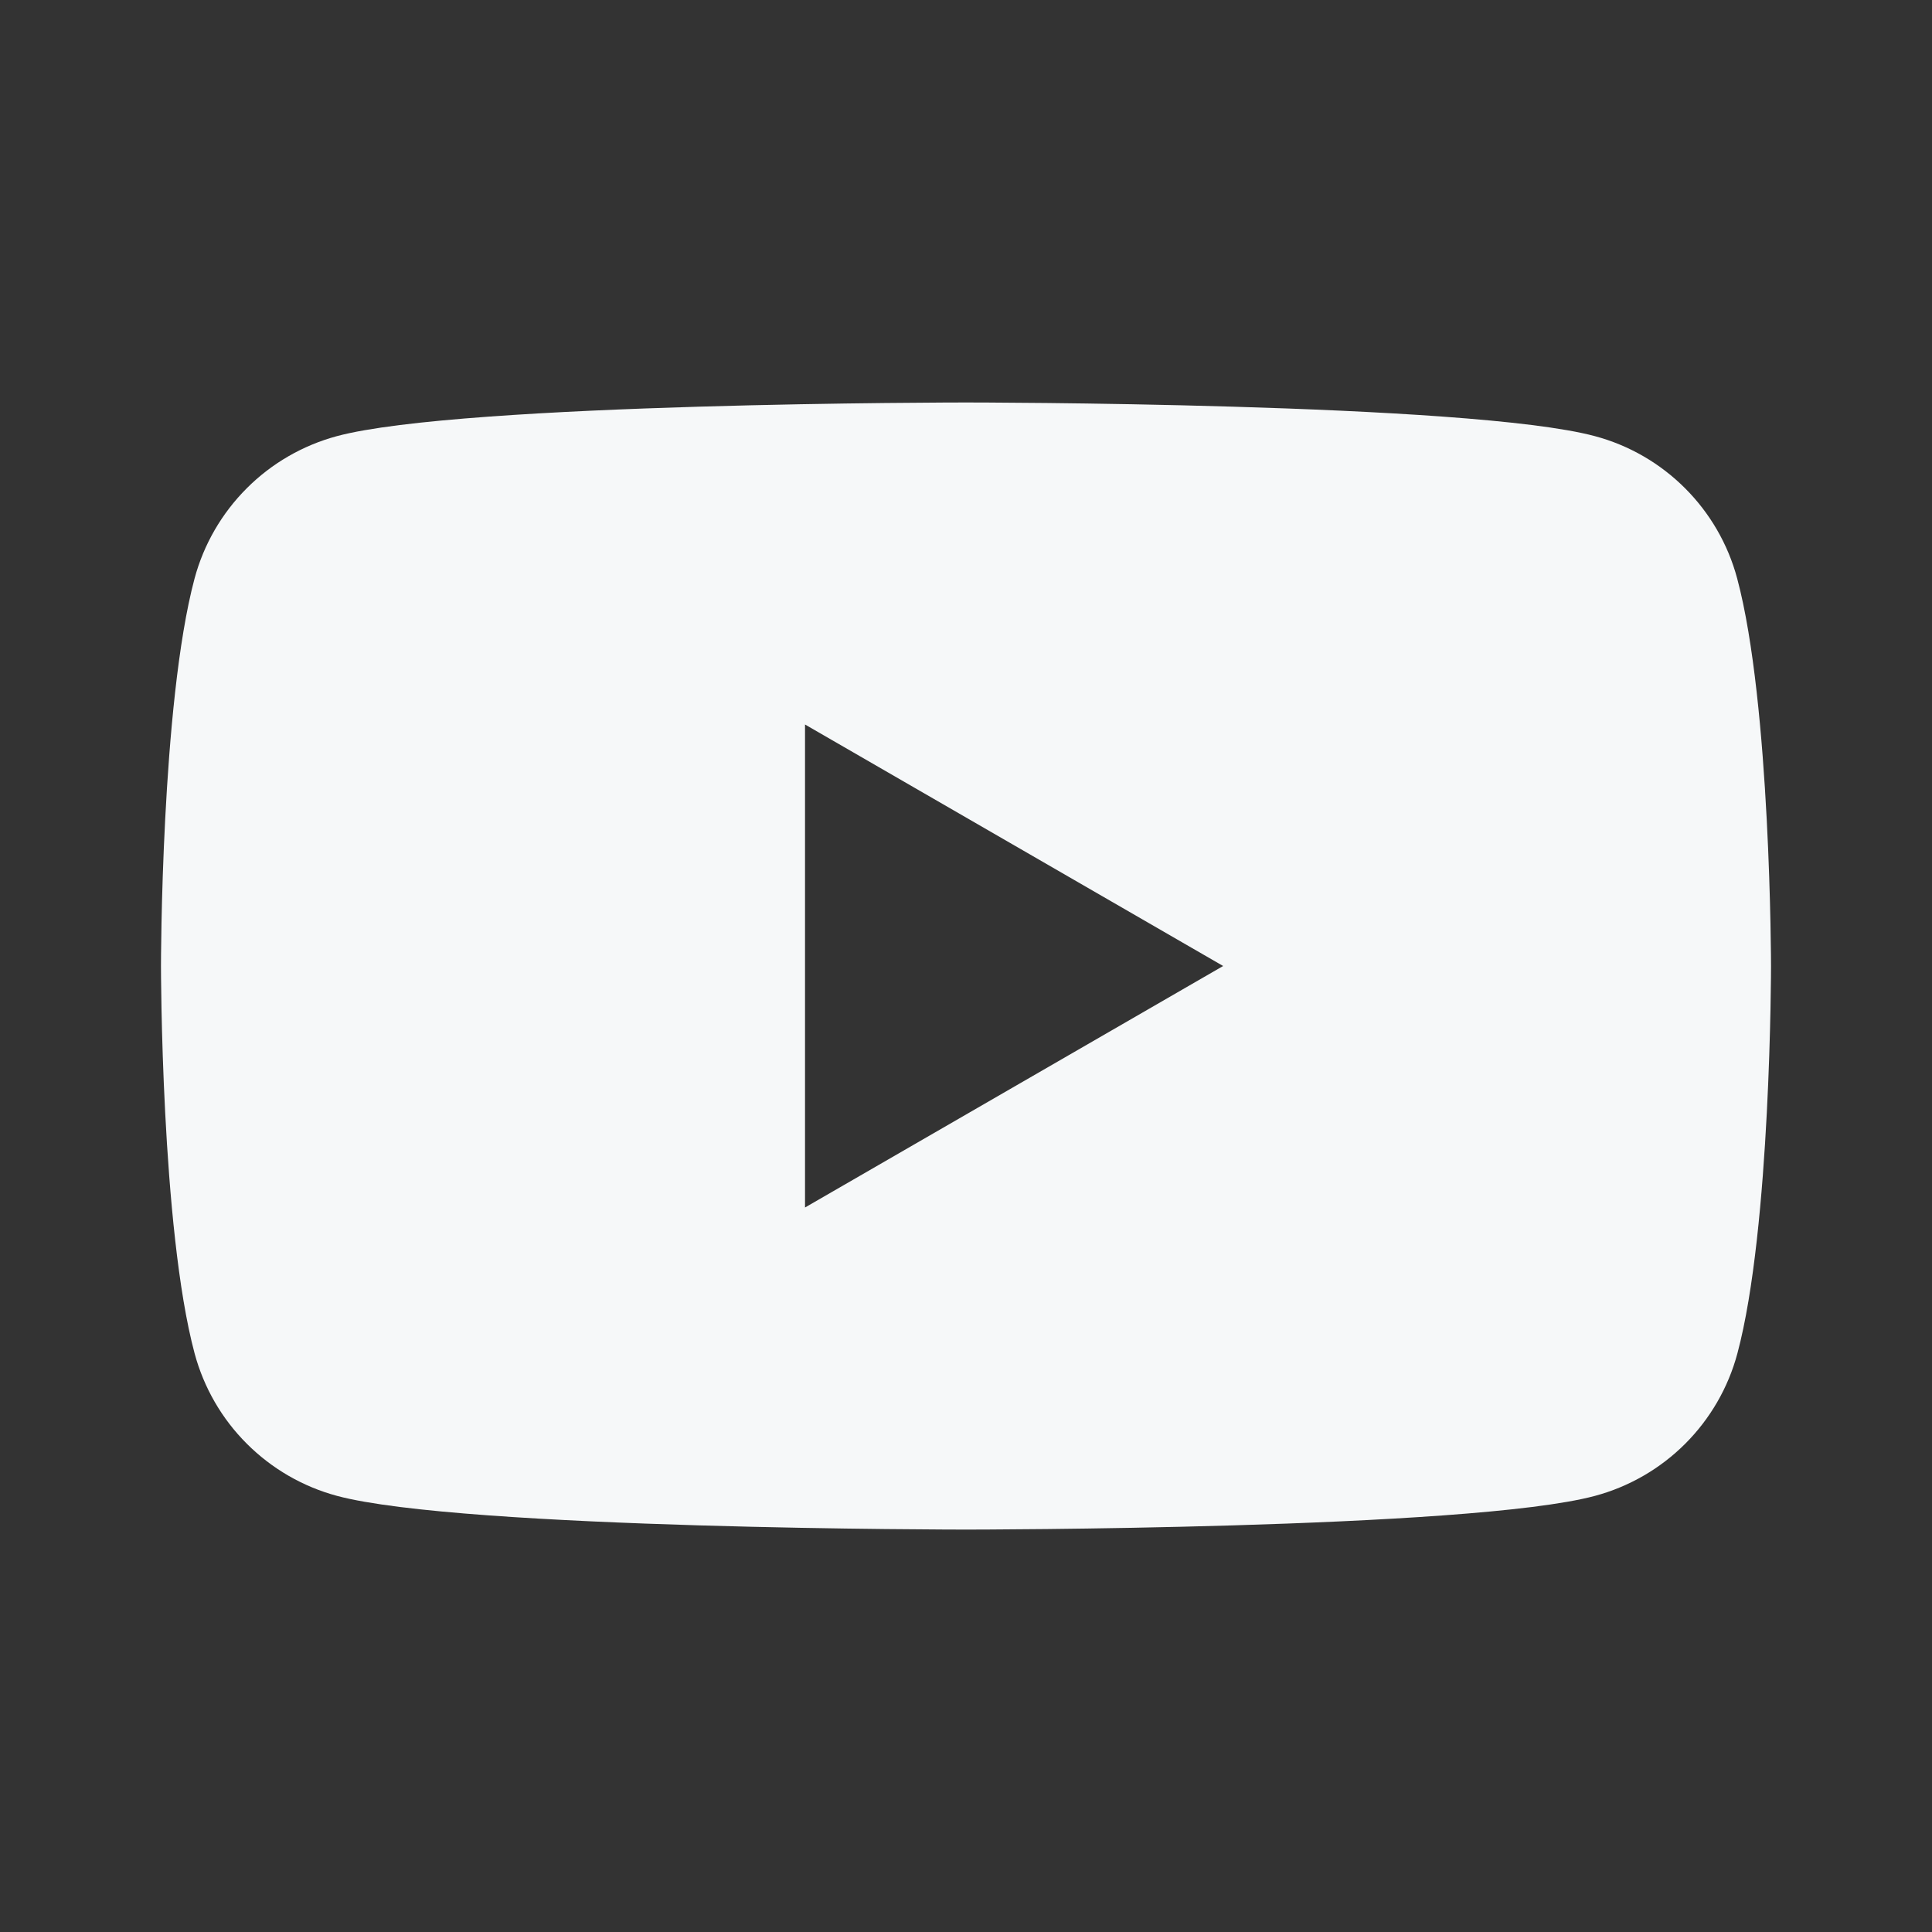 <svg width="31" height="31" viewBox="0 0 31 31" fill="none" xmlns="http://www.w3.org/2000/svg">
<rect x="0" y="0" width="31" height="31" fill="#333333" stroke="none"/>
<path fill-rule="evenodd" clip-rule="evenodd" d="M25.59 6.998C26.703 7.295 27.577 8.17 27.874 9.282C28.414 11.297 28.417 15.5 28.417 15.5C28.417 15.5 28.417 19.704 27.877 21.718C27.73 22.266 27.441 22.765 27.04 23.166C26.64 23.566 26.14 23.855 25.593 24.002C23.578 24.543 15.5 24.543 15.5 24.543C15.5 24.543 7.421 24.543 5.407 24.002C4.86 23.855 4.361 23.566 3.96 23.165C3.559 22.765 3.271 22.266 3.123 21.718C2.583 19.704 2.583 15.5 2.583 15.5C2.583 15.5 2.583 11.296 3.122 9.282C3.269 8.735 3.558 8.236 3.959 7.835C4.359 7.434 4.858 7.146 5.406 6.998C7.419 6.458 15.497 6.458 15.497 6.458C15.497 6.458 23.577 6.458 25.59 6.998ZM19.626 15.5L12.917 19.375V11.625L19.626 15.5Z" fill="#F6F8F9"/>
</svg>
